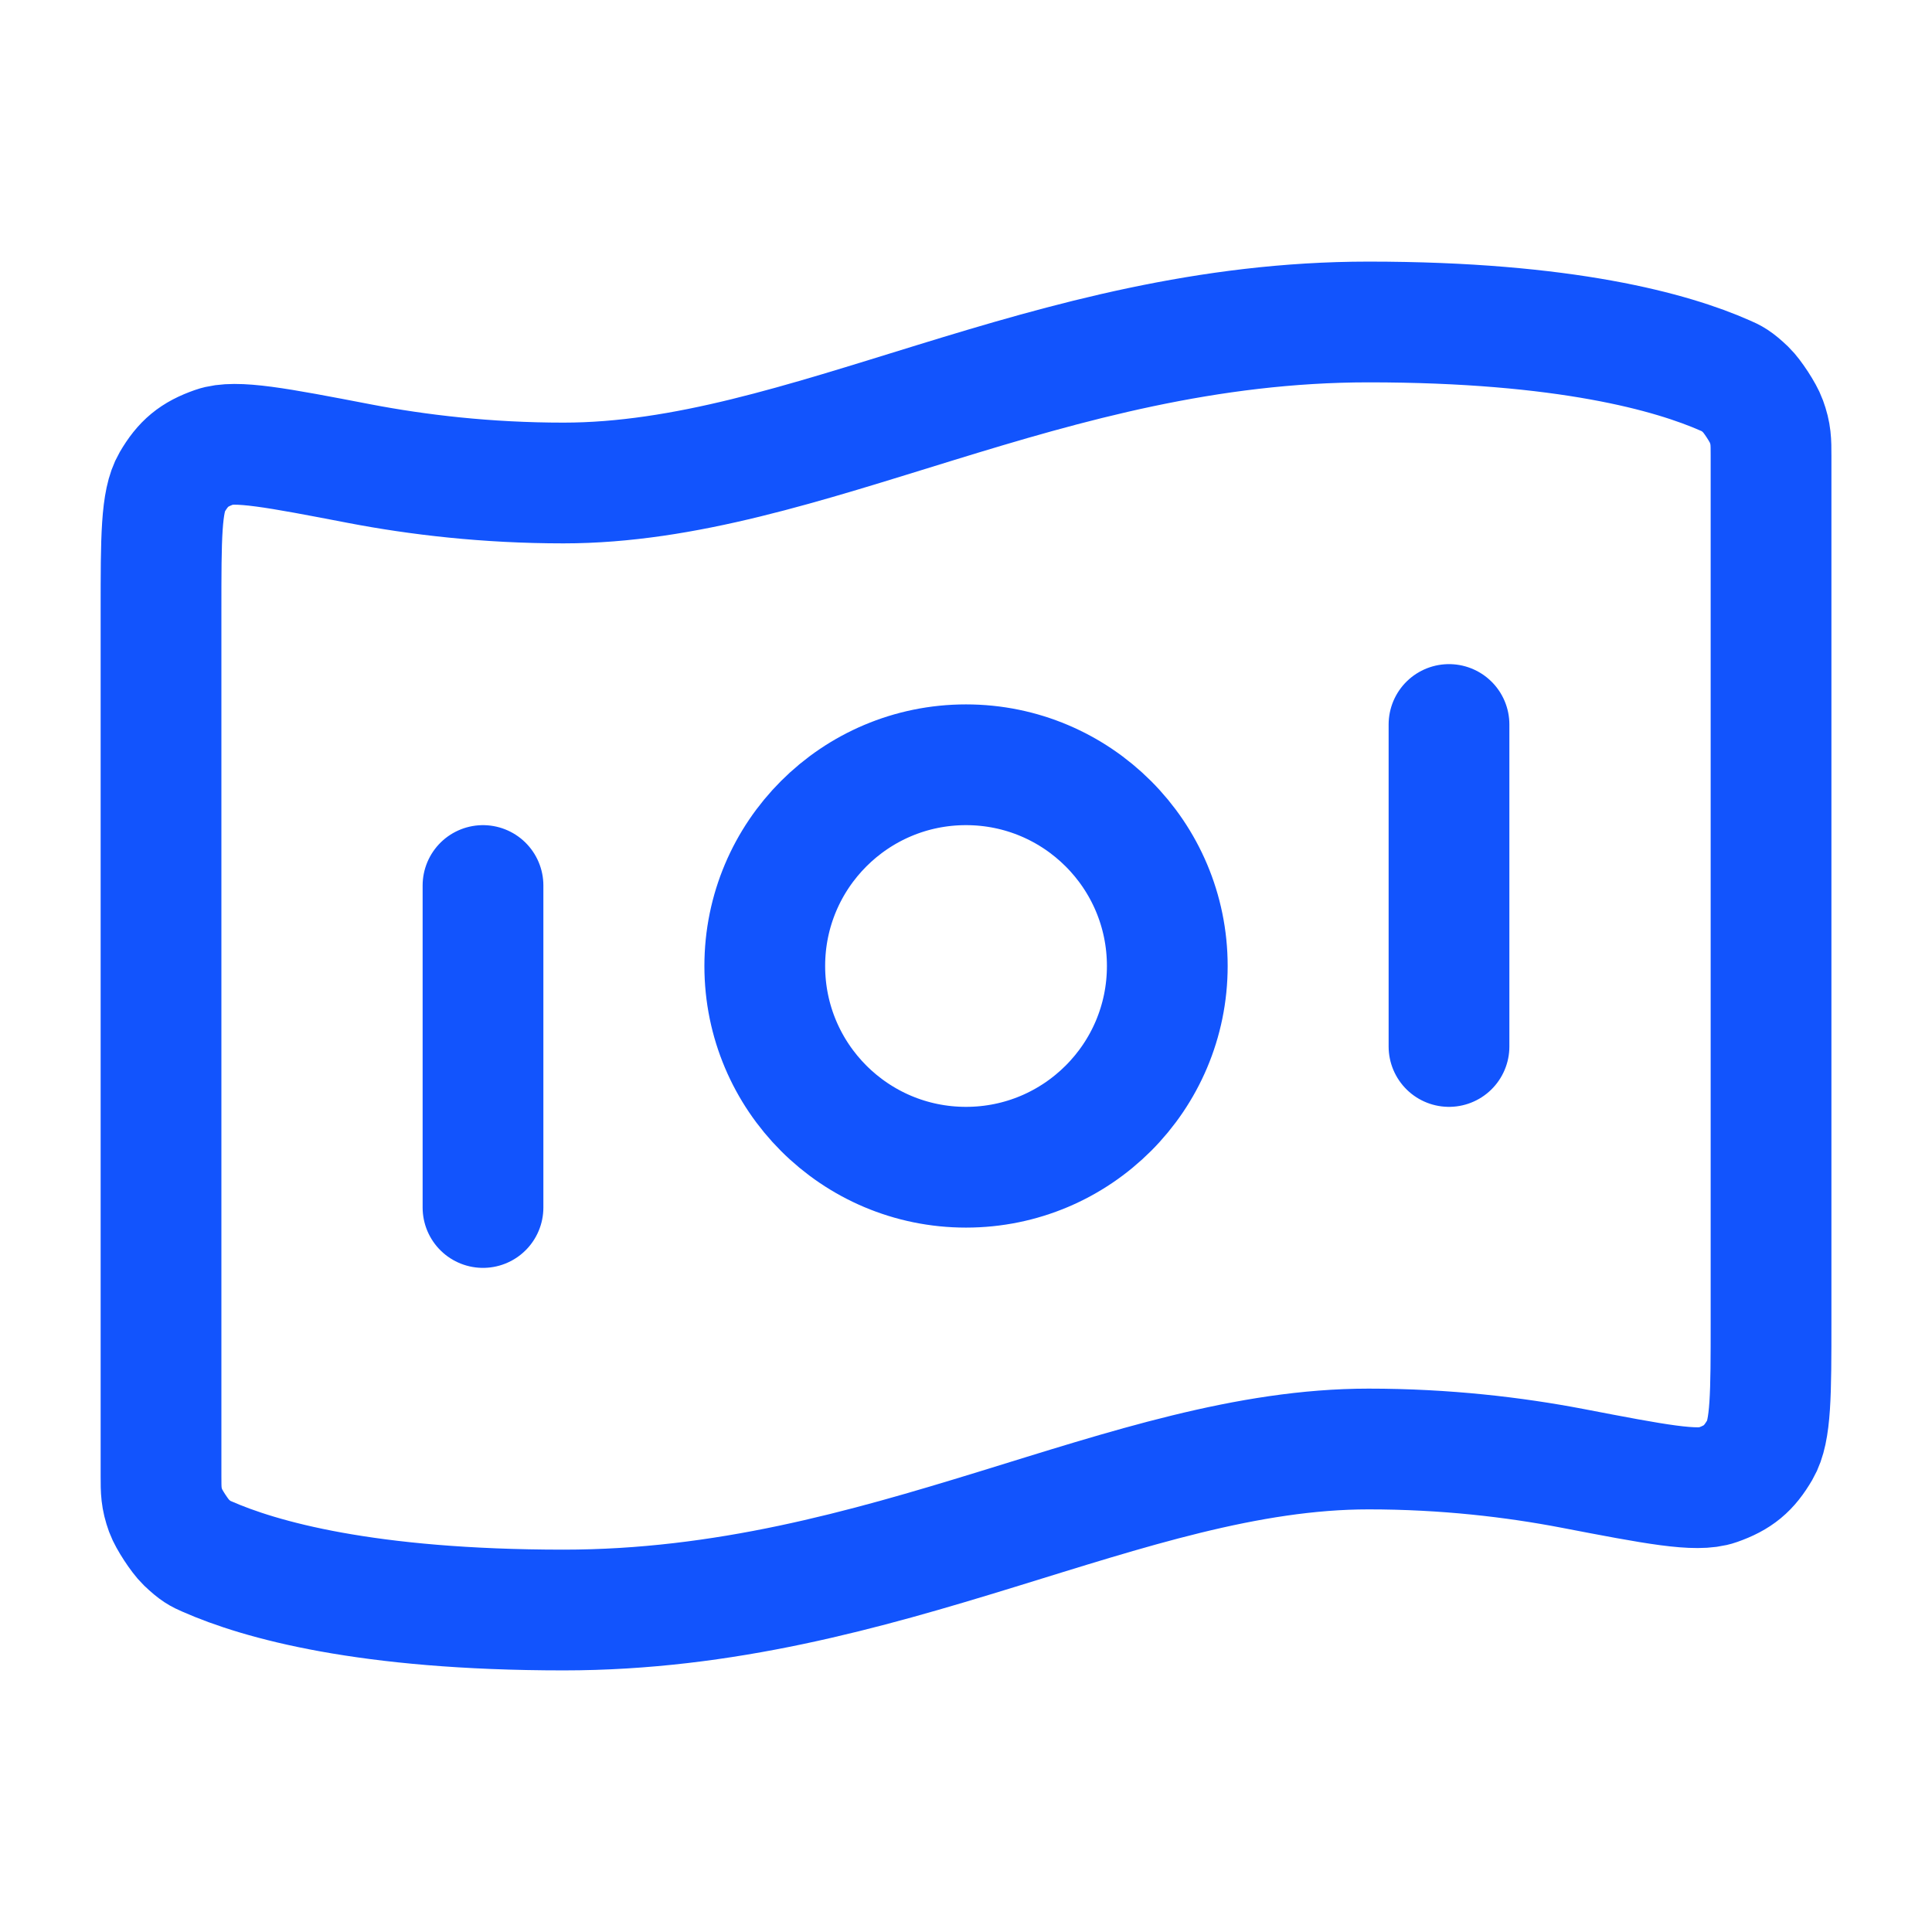 <?xml version="1.0" encoding="UTF-8"?> <svg xmlns="http://www.w3.org/2000/svg" width="32" height="32" viewBox="0 0 32 32" fill="none"> <path d="M8 14.667V20M24 12V17.333M22.667 5.333C25.932 5.333 27.698 5.833 28.576 6.221C28.694 6.272 28.752 6.298 28.921 6.459C29.022 6.556 29.207 6.839 29.254 6.971C29.334 7.19 29.334 7.31 29.334 7.55V21.881C29.334 23.093 29.334 23.699 29.152 24.01C28.967 24.327 28.789 24.474 28.443 24.596C28.103 24.716 27.416 24.584 26.043 24.32C25.082 24.136 23.942 24 22.667 24C18.667 24 14.667 26.667 9.334 26.667C6.069 26.667 4.303 26.167 3.424 25.779C3.307 25.728 3.249 25.702 3.08 25.541C2.979 25.444 2.794 25.161 2.746 25.029C2.667 24.81 2.667 24.69 2.667 24.45L2.667 10.118C2.667 8.907 2.667 8.301 2.849 7.989C3.034 7.673 3.212 7.525 3.558 7.404C3.898 7.284 4.584 7.416 5.957 7.68C6.918 7.864 8.058 8 9.334 8C13.334 8 17.334 5.333 22.667 5.333ZM19.334 16C19.334 17.841 17.841 19.333 16 19.333C14.159 19.333 12.667 17.841 12.667 16C12.667 14.159 14.159 12.667 16 12.667C17.841 12.667 19.334 14.159 19.334 16Z" stroke="#1254FD" stroke-width="2" stroke-linecap="round" stroke-linejoin="round"></path> </svg> 